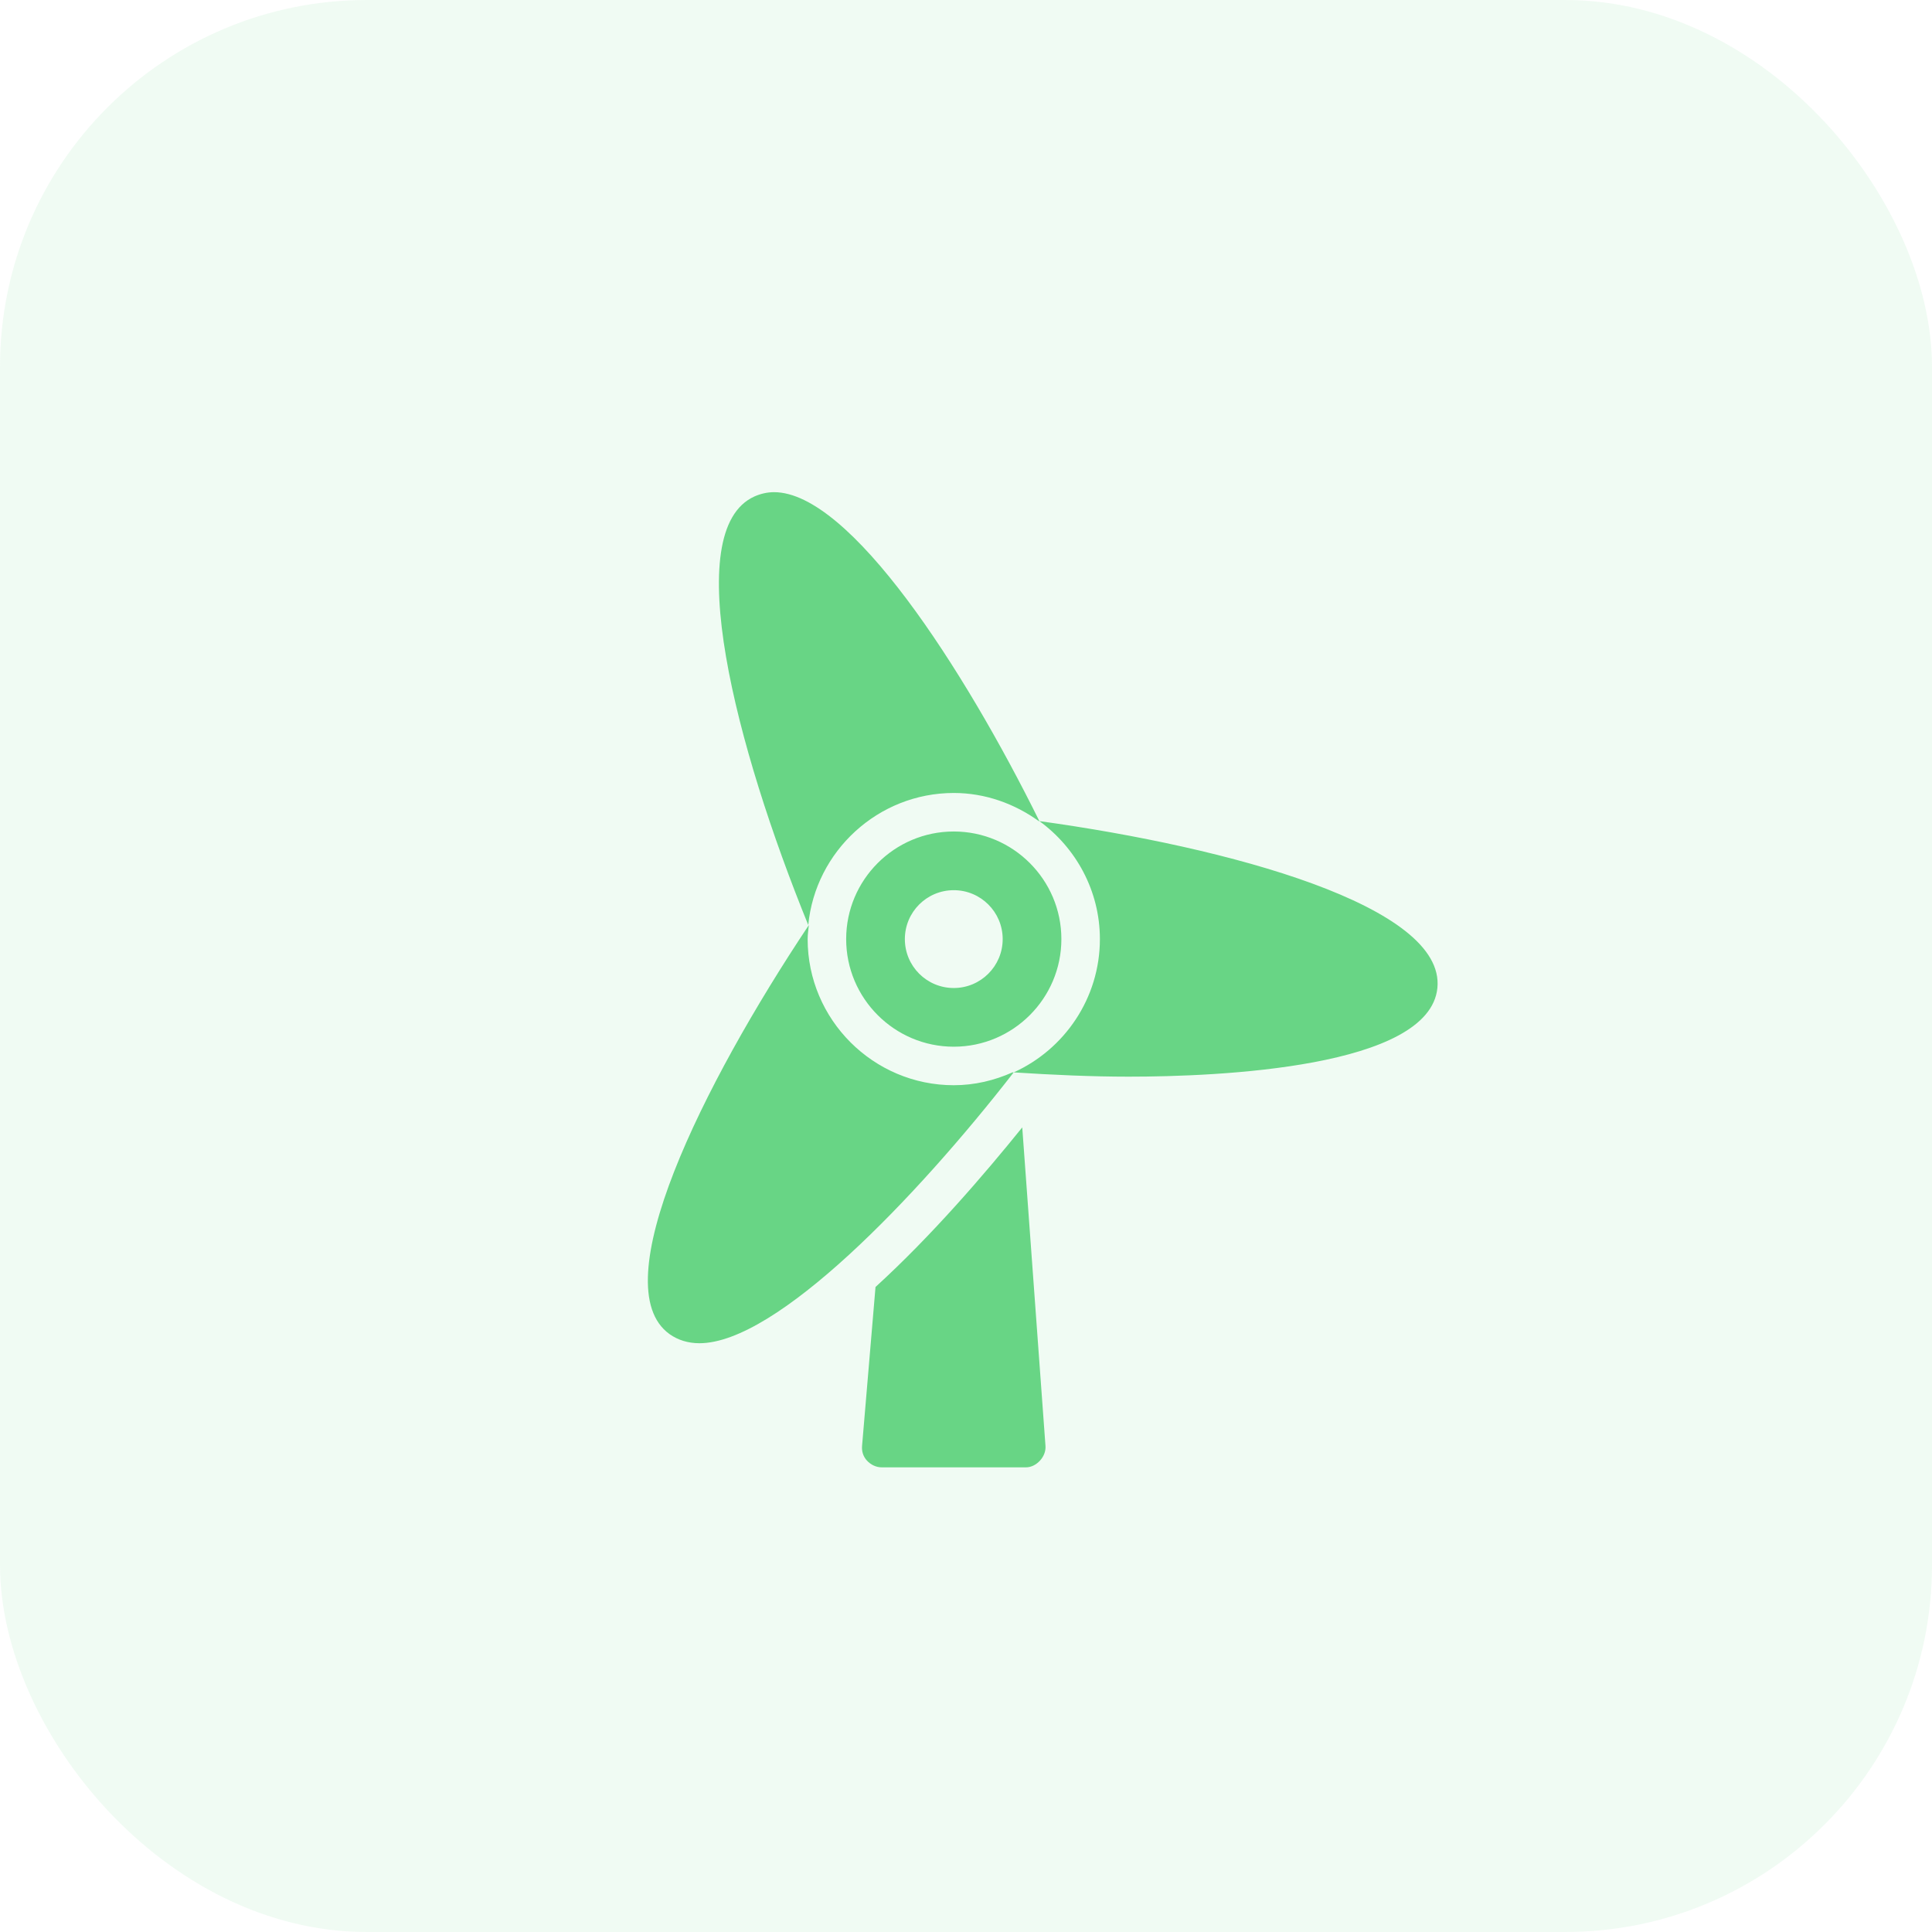 <svg width="79" height="79" viewBox="0 0 79 79" fill="none" xmlns="http://www.w3.org/2000/svg">
    <rect opacity="0.1" width="79" height="79" rx="15" fill="#68D585"/>
    <path d="M31.65 20.125C31.369 20.125 31.097 20.191 30.85 20.3C27.778 21.684 30.087 30.547 33.05 37.825C33.341 34.806 35.906 32.425 39 32.425C40.297 32.425 41.494 32.869 42.475 33.575C42.481 33.578 42.494 33.572 42.5 33.575C39.409 27.325 34.756 20.125 31.65 20.125ZM42.5 33.575C43.991 34.659 44.975 36.419 44.975 38.4C44.975 40.819 43.522 42.913 41.45 43.85C43.059 43.953 44.644 44.025 46.15 44.025C49.837 44.025 58.447 43.659 58.775 40.4C59.112 37.053 50.281 34.65 42.5 33.575ZM41.45 43.85C41.434 43.856 41.416 43.844 41.4 43.85C40.663 44.178 39.856 44.375 39 44.375C35.709 44.375 33.025 41.691 33.025 38.4C33.025 38.203 33.056 38.016 33.075 37.825C28.719 44.362 24.644 52.584 27.375 54.55C27.716 54.794 28.131 54.925 28.6 54.925C31.75 54.925 37.453 48.991 41.45 43.85ZM39 34C36.575 34 34.6 35.975 34.6 38.4C34.6 40.825 36.575 42.8 39 42.8C41.425 42.8 43.4 40.825 43.4 38.4C43.4 35.975 41.425 34 39 34ZM39 36.4C40.103 36.4 41 37.294 41 38.4C41 39.506 40.103 40.4 39 40.4C37.894 40.4 37 39.506 37 38.4C37 37.294 37.894 36.4 39 36.4ZM41.8 46.1C40.259 48.009 38.097 50.531 35.8 52.625L35.25 59.125C35.231 59.347 35.297 59.559 35.45 59.725C35.603 59.891 35.825 60 36.05 60H41.95C42.172 60 42.375 59.888 42.525 59.725C42.675 59.562 42.766 59.347 42.75 59.125L41.8 46.1Z" fill="#68D585"/>
</svg>
